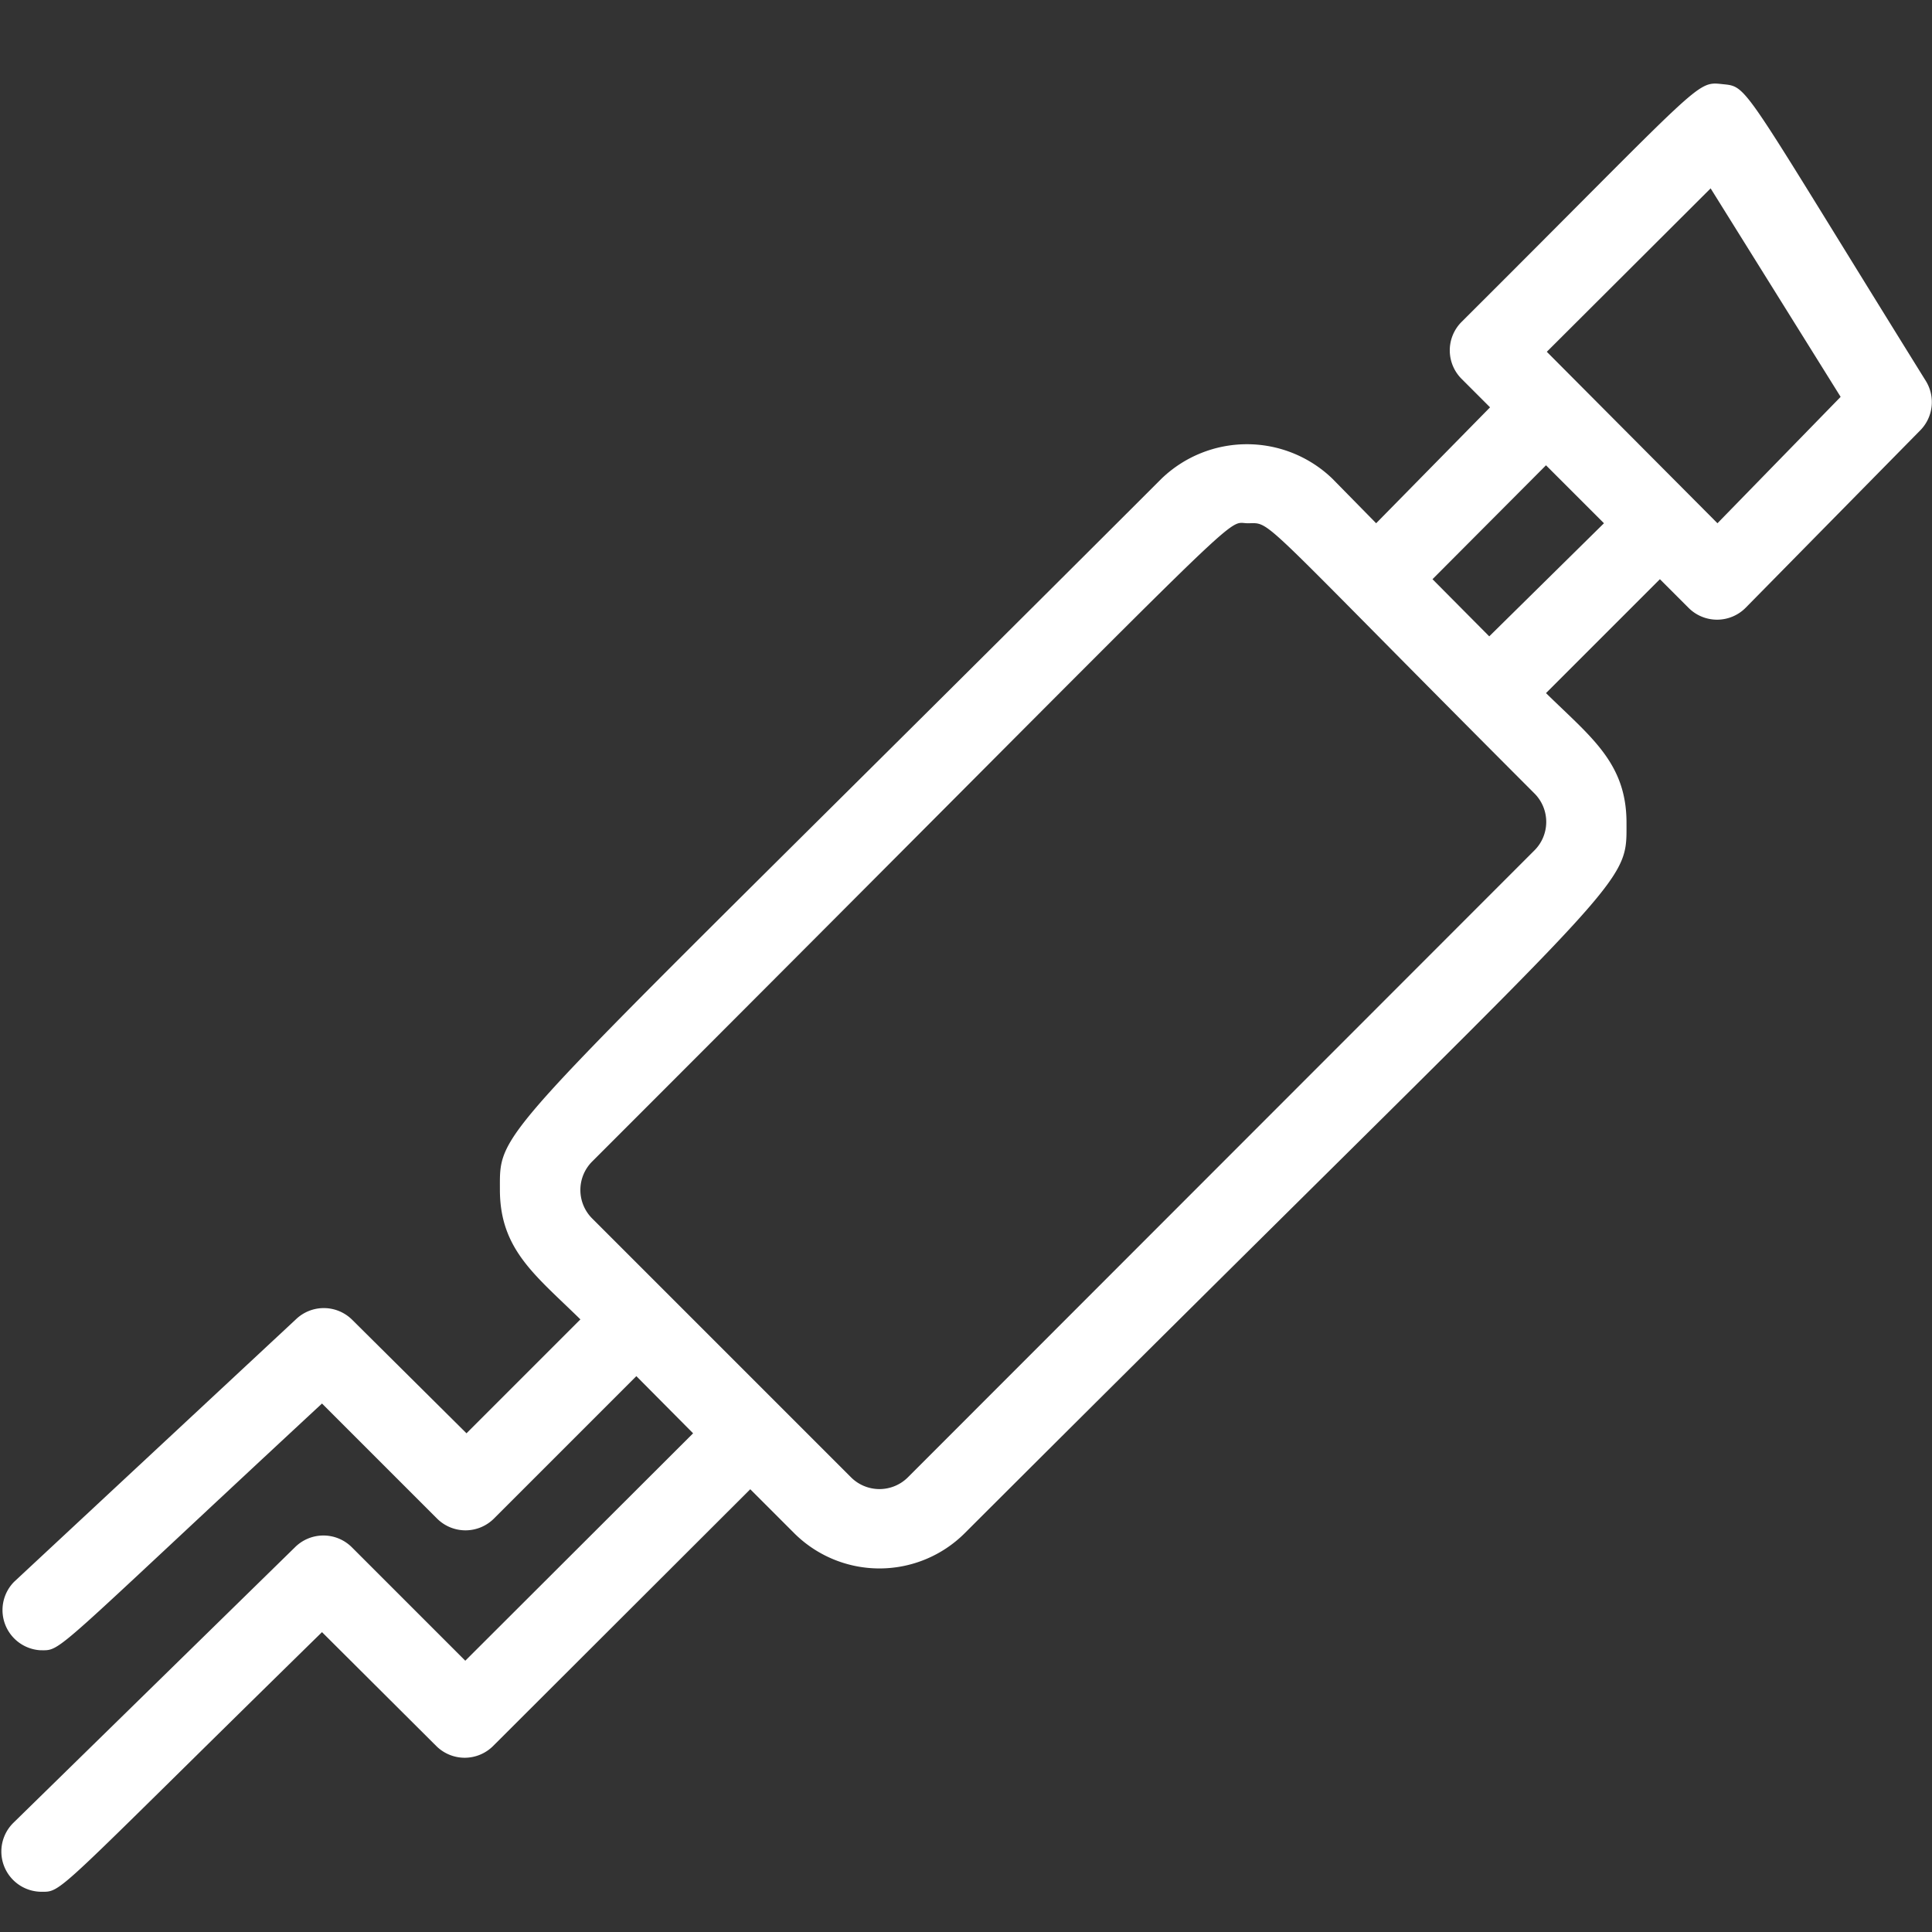 <svg xmlns="http://www.w3.org/2000/svg" xmlns:xlink="http://www.w3.org/1999/xlink" width="512" height="512" x="0" y="0" viewBox="0 0 48 48" style="enable-background:new 0 0 512 512" xml:space="preserve"><rect x="0" y="0" width="48" height="48" fill="#333333" stroke="none"/><g><path fill="#ffffff" d="M47.85 9.47c-4.64-7.47-4.4-7.31-5.06-7.38S42.33 2 36.31 8a1 1 0 0 0 0 1.41l.71.71L34.19 13l-1.09-1.11a3.06 3.06 0 0 0-4.24 0c-16.73 16.72-16.44 16-16.44 17.67 0 1.49.89 2.13 2 3.22l-2.83 2.83-2.85-2.83a1 1 0 0 0-1.39 0l-7 6.52A1 1 0 0 0 1 41c.55 0 .19.19 7-6.13l2.86 2.86a1 1 0 0 0 1.41 0l3.54-3.54 1.41 1.42-5.66 5.65-2.82-2.82a1 1 0 0 0-1.41 0l-7 6.85A1 1 0 0 0 1 47c.57 0 .22.19 7-6.45l2.84 2.83a1 1 0 0 0 1.41 0L18.64 37l1.09 1.09a3 3 0 0 0 4.24 0c16.72-16.7 16.44-15.93 16.44-17.65 0-1.49-.89-2.13-2-3.22l2.83-2.83.71.71a1 1 0 0 0 1.42 0l4.32-4.39a1 1 0 0 0 .16-1.24zm-9.74 11.67L22.56 36.7a1 1 0 0 1-1.42 0l-6.43-6.43a1 1 0 0 1 0-1.41C31.51 12.06 30.38 13 31 13s.11-.31 7.13 6.72a1 1 0 0 1-.02 1.42zM37 15.81l-1.41-1.42 2.82-2.83L39.85 13zM42.67 13l-4.24-4.26 4.07-4.06 3.23 5.18z" data-name="Exhaust System" opacity="1" data-original="#231f20"></path></g></svg>
